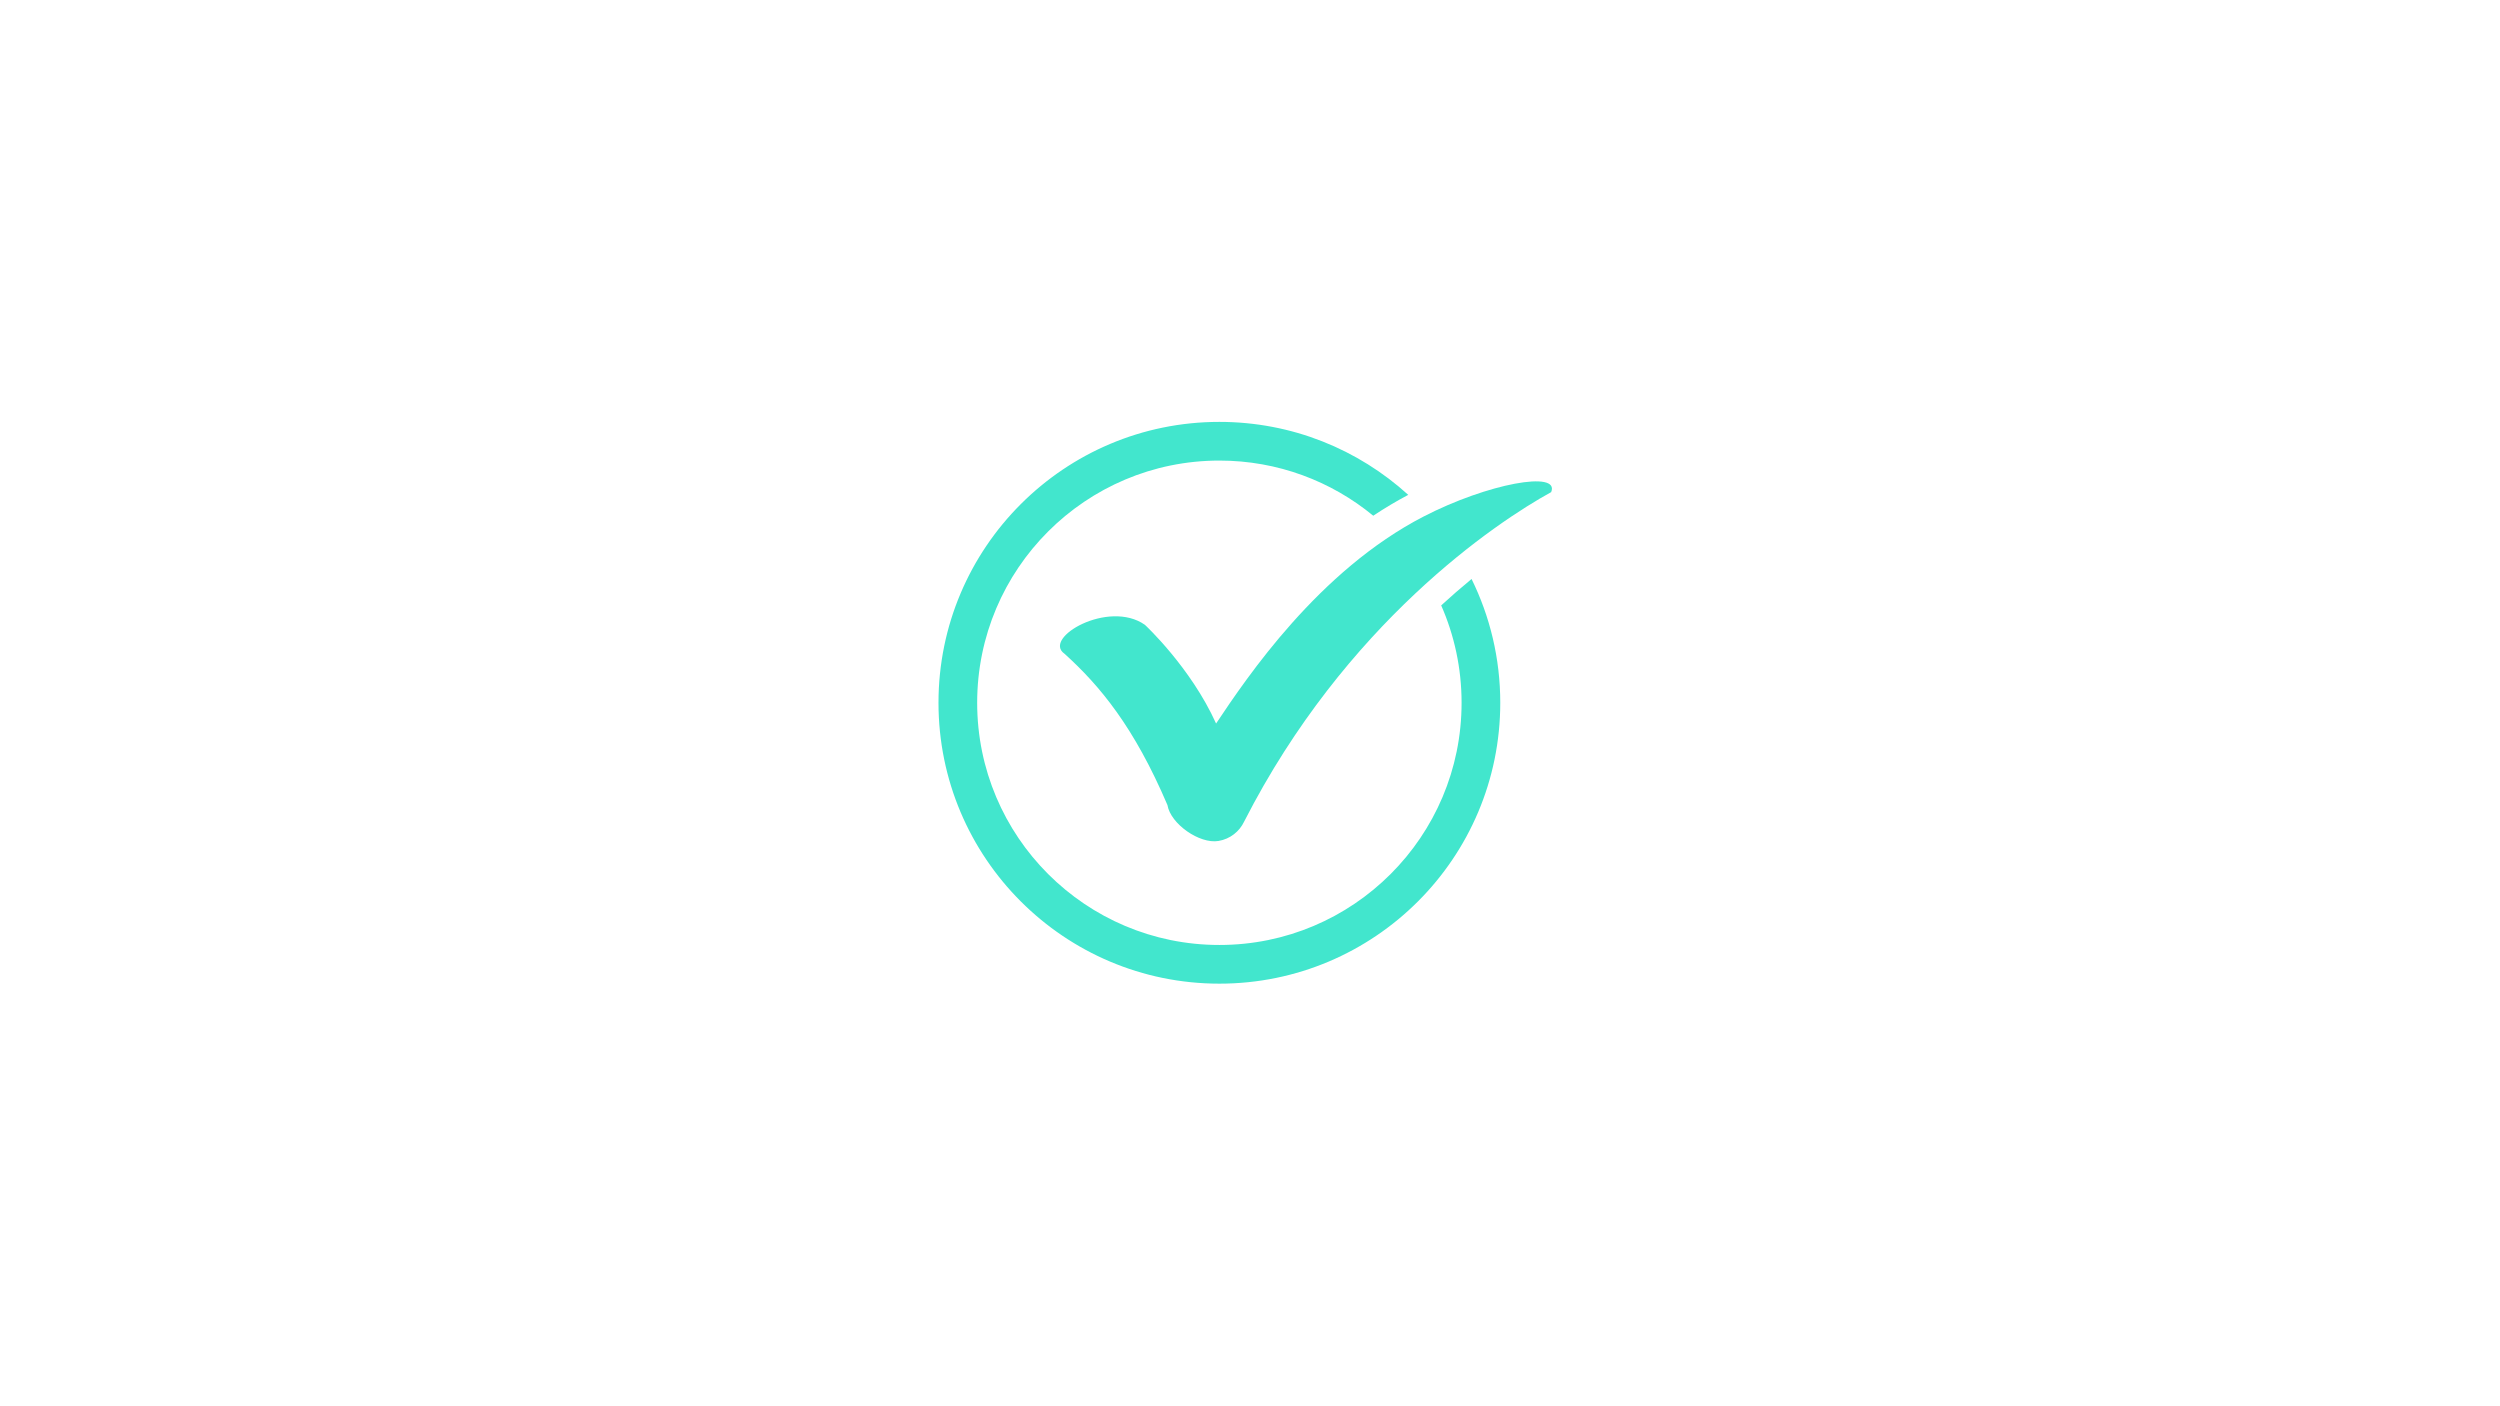 <svg xmlns="http://www.w3.org/2000/svg" xmlns:xlink="http://www.w3.org/1999/xlink" width="1366" zoomAndPan="magnify" viewBox="0 0 1024.5 576" height="768" preserveAspectRatio="xMidYMid meet" version="1.2"><defs><clipPath id="a1ff4be6a1"><path d="M 384.594 172.855 L 615 172.855 L 615 402.992 L 384.594 402.992 Z M 384.594 172.855 "/></clipPath><clipPath id="dd5d7cbb5e"><path d="M 464 229.367 L 582.965 229.367 L 582.965 318.973 L 464 318.973 Z M 464 229.367 "/></clipPath><clipPath id="1b893ef7fa"><path d="M 464.922 281.102 C 472.344 285.75 477.891 293.473 479.617 296.844 C 480.516 298.57 480.289 299.543 480.965 301.195 C 481.863 303.441 483.664 306.516 485.012 308.84 C 486.211 310.863 487.41 313.039 488.688 314.461 C 489.586 315.586 490.188 317.086 491.535 317.086 C 494.309 317.16 500.008 310.34 504.805 305.918 C 511.027 300.145 519.645 291.824 525.418 285.227 C 530.141 279.754 533.066 274.43 537.336 269.484 C 541.688 264.535 547.082 260.188 551.207 255.539 C 554.879 251.492 557.055 246.77 561.027 243.398 C 565.148 239.875 571.895 237.625 575.57 234.926 C 578.117 233.051 580.293 229.828 581.492 229.453 C 581.941 229.379 582.316 229.453 582.465 229.68 C 582.617 229.828 582.691 230.352 582.539 230.504 C 582.316 230.727 581.34 230.727 581.266 230.578 C 581.117 230.352 581.793 229.379 581.941 229.379 C 582.164 229.379 582.539 230.504 582.391 230.652 C 582.242 230.805 581.266 230.652 581.191 230.43 C 581.117 230.203 581.941 229.453 581.867 229.379 C 581.867 229.305 581.266 229.68 581.266 229.754 C 581.266 229.754 582.016 229.305 582.164 229.453 C 582.391 229.602 582.617 230.055 582.539 230.504 C 582.164 231.703 579.543 233.875 577.145 235.602 C 573.547 238.375 566.348 240.773 562.074 244.445 C 558.102 247.895 555.93 252.543 552.18 256.664 C 548.133 261.238 542.734 265.586 538.539 270.383 C 534.34 275.258 531.566 280.355 526.918 285.75 C 521.219 292.348 512.523 300.594 506.152 306.516 C 501.055 311.312 495.434 318.887 491.984 318.961 C 490.035 318.961 488.988 316.859 487.41 314.988 C 484.863 311.988 481.039 305.016 479.539 301.719 C 478.793 299.918 479.09 299.094 478.191 297.371 C 476.469 294.07 471.07 286.652 468.223 284.328 C 466.797 283.129 464.473 283.051 464.25 282.379 C 464.098 282.004 464.922 281.102 464.922 281.102 "/></clipPath><clipPath id="365c0998a2"><path d="M 0 0.367 L 118.914 0.367 L 118.914 89.973 L 0 89.973 Z M 0 0.367 "/></clipPath><clipPath id="5338239e0b"><path d="M 0.922 52.102 C 8.344 56.75 13.891 64.473 15.617 67.844 C 16.516 69.57 16.289 70.543 16.965 72.195 C 17.863 74.441 19.664 77.516 21.012 79.84 C 22.211 81.863 23.41 84.039 24.688 85.461 C 25.586 86.586 26.188 88.086 27.535 88.086 C 30.309 88.16 36.008 81.34 40.805 76.918 C 47.027 71.145 55.645 62.824 61.418 56.227 C 66.141 50.754 69.066 45.43 73.336 40.484 C 77.688 35.535 83.082 31.188 87.207 26.539 C 90.879 22.492 93.055 17.77 97.027 14.398 C 101.148 10.875 107.895 8.625 111.57 5.926 C 114.117 4.051 116.293 0.828 117.492 0.453 C 117.941 0.379 118.316 0.453 118.465 0.68 C 118.617 0.828 118.691 1.352 118.539 1.504 C 118.316 1.727 117.34 1.727 117.266 1.578 C 117.117 1.352 117.793 0.379 117.941 0.379 C 118.164 0.379 118.539 1.504 118.391 1.652 C 118.242 1.805 117.266 1.652 117.191 1.43 C 117.117 1.203 117.941 0.453 117.867 0.379 C 117.867 0.305 117.266 0.68 117.266 0.754 C 117.266 0.754 118.016 0.305 118.164 0.453 C 118.391 0.602 118.617 1.055 118.539 1.504 C 118.164 2.703 115.543 4.875 113.145 6.602 C 109.547 9.375 102.348 11.773 98.074 15.445 C 94.102 18.895 91.93 23.543 88.18 27.664 C 84.133 32.238 78.734 36.586 74.539 41.383 C 70.34 46.258 67.566 51.355 62.918 56.75 C 57.219 63.348 48.523 71.594 42.152 77.516 C 37.055 82.312 31.434 89.887 27.984 89.961 C 26.035 89.961 24.988 87.859 23.41 85.988 C 20.863 82.988 17.039 76.016 15.539 72.719 C 14.793 70.918 15.09 70.094 14.191 68.371 C 12.469 65.07 7.07 57.652 4.223 55.328 C 2.797 54.129 0.473 54.051 0.25 53.379 C 0.098 53.004 0.922 52.102 0.922 52.102 "/></clipPath><clipPath id="f9d322b5e1"><rect x="0" width="119" y="0" height="90"/></clipPath></defs><g id="9bb9256e9b"><path style=" stroke:none;fill-rule:nonzero;fill:#42e6cd;fill-opacity:1;" d="M 436.23 267.898 C 426.996 261.453 454.238 245.562 469.172 256.047 C 469.281 256.145 487.973 273.484 498.352 296.5 C 511.129 277.355 540.441 233.844 583.395 211.672 C 609.66 198.117 639.402 192.699 635.668 201.672 C 613.004 214.129 551.34 255.438 509.875 336.637 C 507.953 340.727 504.121 343.832 499.328 344.629 C 491.574 345.922 479.711 337.664 478.418 329.91 C 464.75 297.914 450.777 281.047 436.23 267.898 Z M 436.23 267.898 "/><g clip-rule="nonzero" clip-path="url(#a1ff4be6a1)"><path style=" stroke:none;fill-rule:evenodd;fill:#42e6cd;fill-opacity:1;" d="M 499.699 172.891 C 529.5 172.891 556.656 184.215 577.098 202.793 C 572.148 205.41 567.375 208.27 562.758 211.344 C 545.613 197.223 523.648 188.742 499.703 188.742 C 444.883 188.742 400.445 233.18 400.445 287.996 C 400.445 342.812 444.883 387.25 499.703 387.25 C 554.52 387.25 598.957 342.812 598.957 287.996 C 598.957 273.801 595.969 260.305 590.602 248.09 C 594.59 244.441 598.754 240.812 603.047 237.266 C 610.574 252.57 614.809 269.789 614.809 287.996 C 614.809 351.566 563.273 403.102 499.703 403.102 C 436.129 403.102 384.594 351.566 384.594 287.996 C 384.594 224.426 436.129 172.891 499.703 172.891 Z M 499.699 172.891 "/></g><g clip-rule="nonzero" clip-path="url(#dd5d7cbb5e)"><g clip-rule="nonzero" clip-path="url(#1b893ef7fa)"><g transform="matrix(1,0,0,1,464,229)"><g clip-path="url(#f9d322b5e1)"><g clip-rule="nonzero" clip-path="url(#365c0998a2)"><g clip-rule="nonzero" clip-path="url(#5338239e0b)"><rect x="0" width="119" height="90" y="0" style="fill:#42e6cd;fill-opacity:1;stroke:none;"/></g></g></g></g></g></g></g></svg>